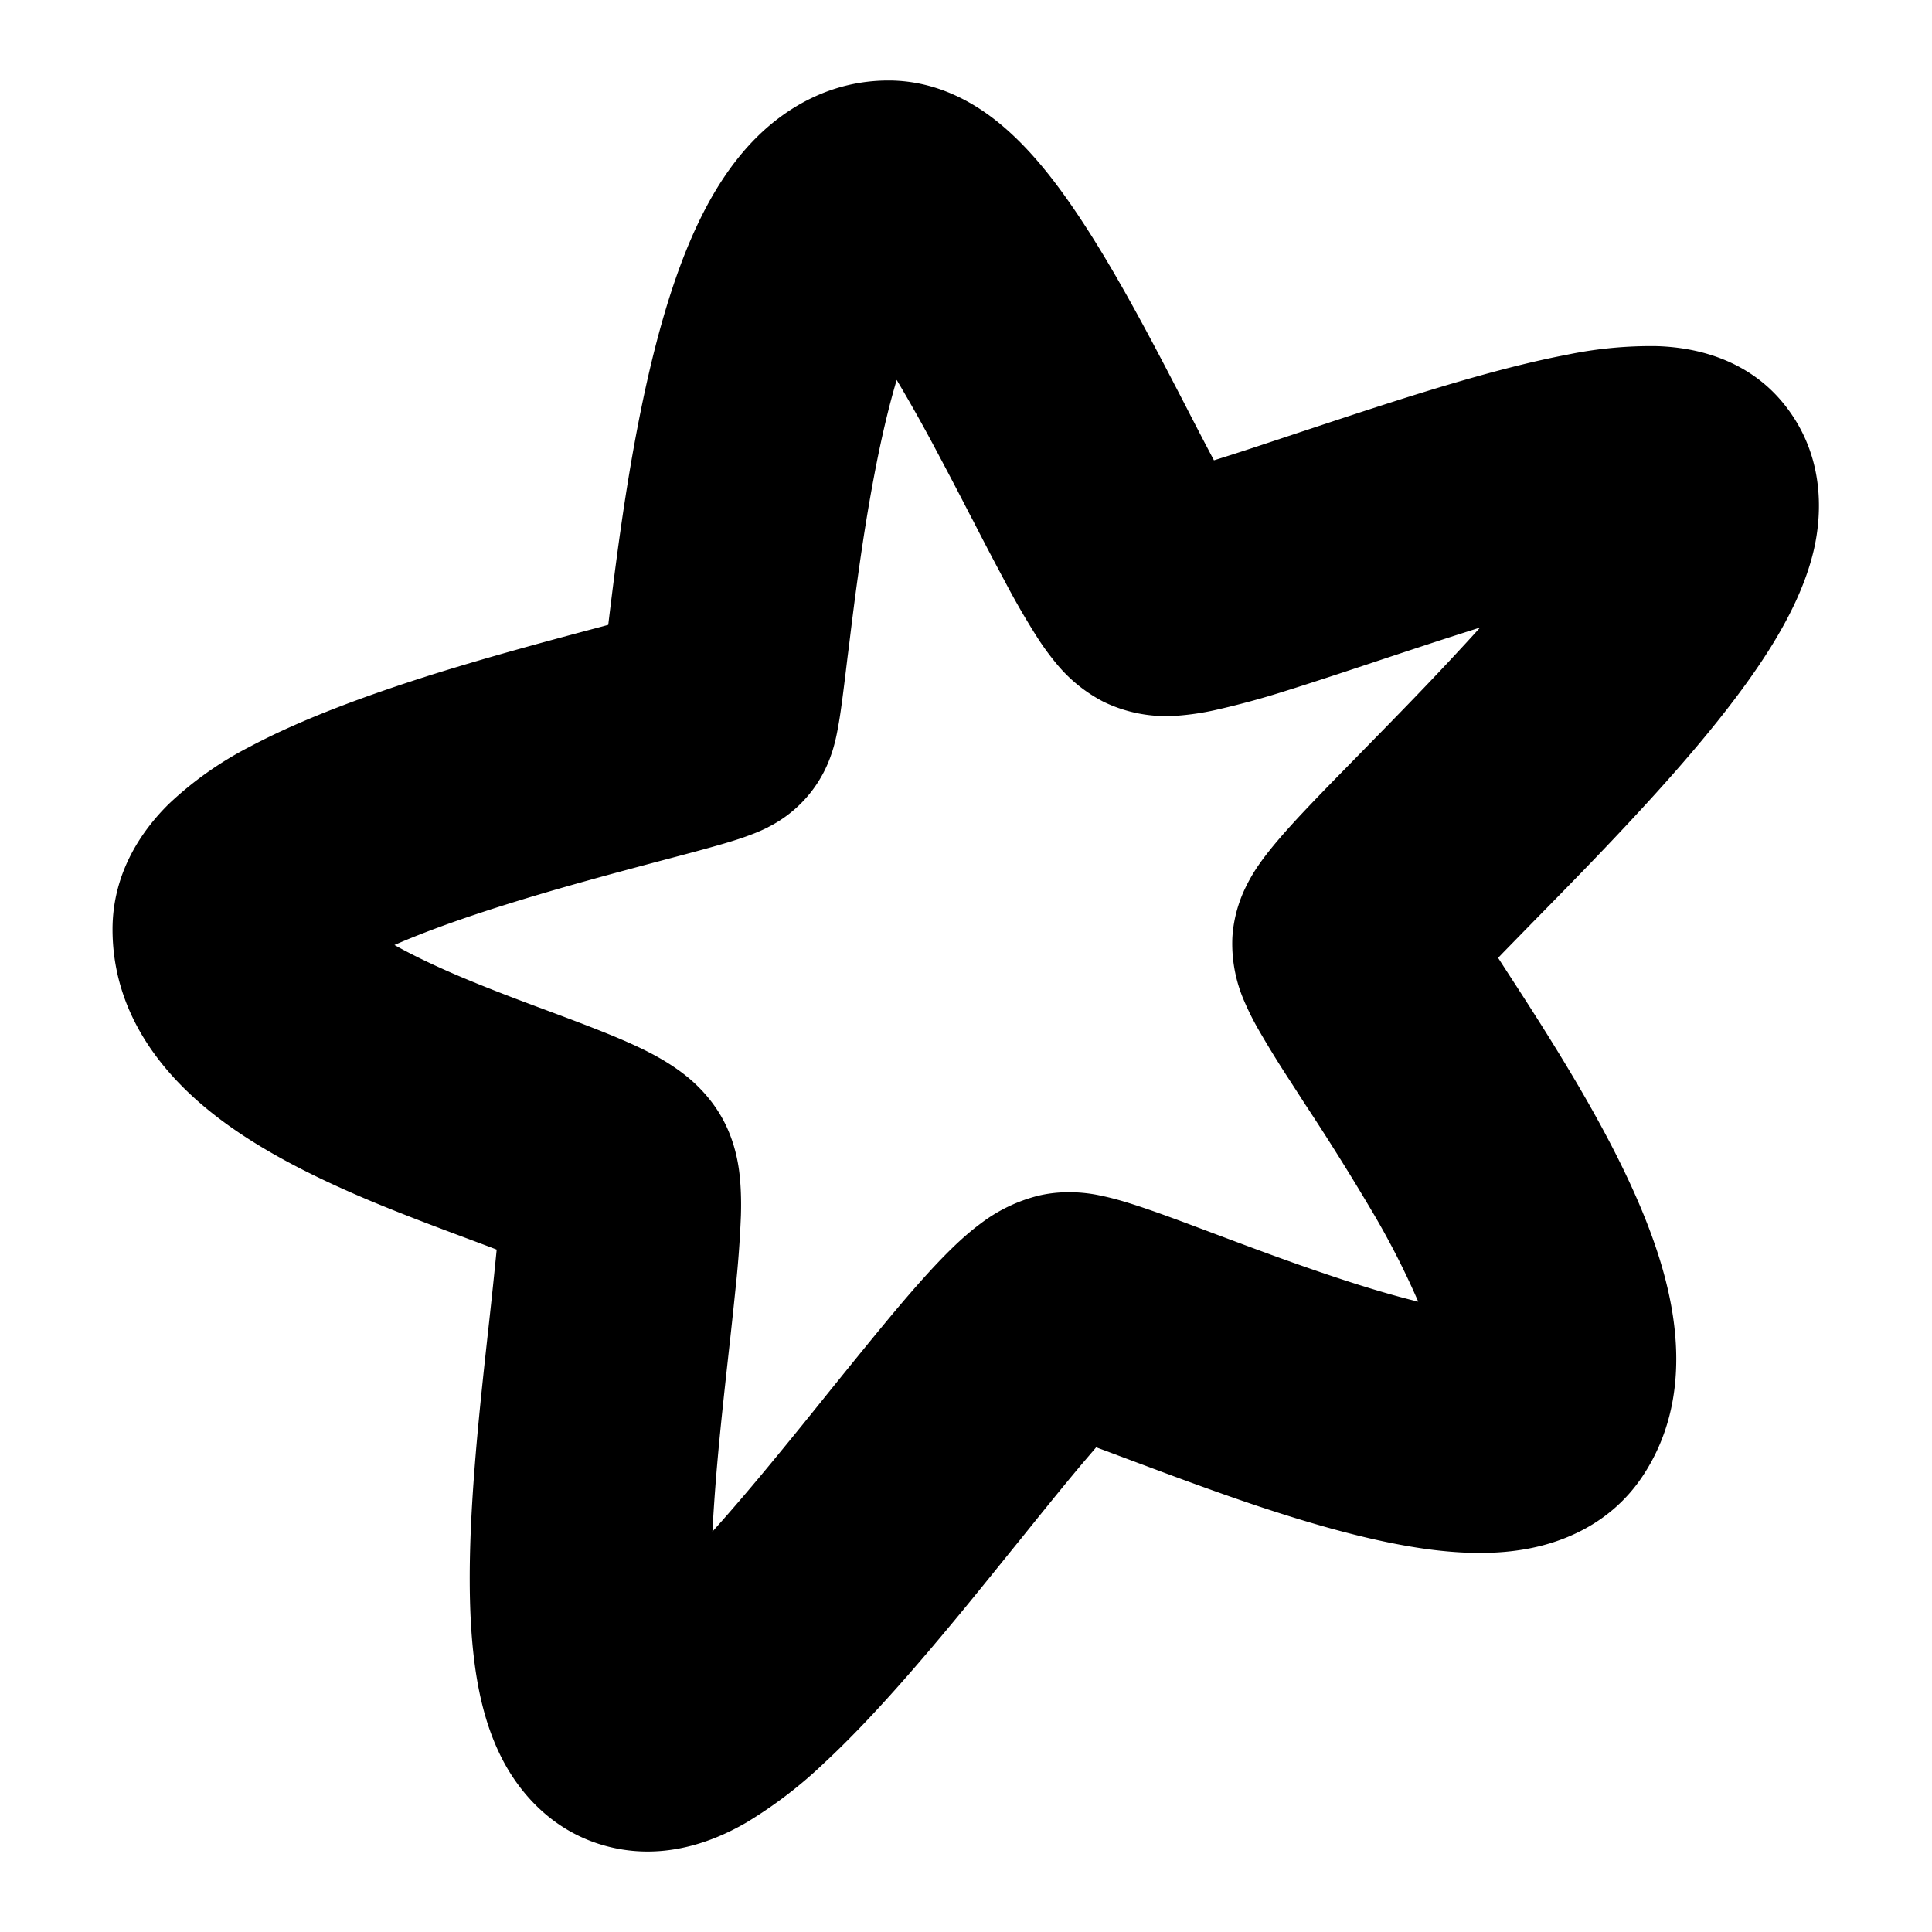 <svg xmlns="http://www.w3.org/2000/svg" fill="none" viewBox="0 0 24 24" id="Spark-Logo--Streamline-Logos">
  <desc>
    Spark Logo Streamline Icon: https://streamlinehq.com
  </desc>
  <path fill="#000000" fill-rule="evenodd" d="M10.338 9.336a1.572 1.572 0 0 1 -0.796 0.939l-0.004 0.003a2.14 2.14 0 0 1 -0.213 0.092c-0.104 0.04 -0.216 0.075 -0.314 0.104 -0.2 0.059 -0.465 0.13 -0.743 0.203l-0.045 0.012c-0.567 0.151 -1.26 0.335 -1.944 0.55 -0.523 0.164 -0.997 0.333 -1.379 0.5 0.231 0.13 0.516 0.266 0.846 0.405 0.362 0.152 0.701 0.279 1.04 0.405 0.18 0.067 0.359 0.134 0.542 0.205 0.236 0.092 0.496 0.197 0.72 0.311 0.112 0.057 0.251 0.135 0.388 0.234 0.117 0.084 0.351 0.269 0.526 0.574 0.189 0.33 0.22 0.662 0.23 0.767 0.015 0.16 0.016 0.322 0.012 0.46a13.51 13.51 0 0 1 -0.07 0.937c-0.026 0.255 -0.054 0.515 -0.084 0.781 -0.052 0.473 -0.107 0.965 -0.15 1.478 -0.021 0.258 -0.038 0.502 -0.05 0.73 0.252 -0.28 0.52 -0.596 0.796 -0.932 0.207 -0.251 0.43 -0.527 0.65 -0.801 0.302 -0.374 0.6 -0.742 0.846 -1.035 0.223 -0.264 0.453 -0.525 0.668 -0.736 0.106 -0.104 0.235 -0.222 0.376 -0.326a1.98 1.98 0 0 1 0.71 -0.342c0.366 -0.088 0.695 -0.019 0.766 -0.004l0.008 0.002c0.13 0.026 0.259 0.063 0.364 0.096 0.214 0.067 0.471 0.16 0.728 0.256l0.352 0.132c0.45 0.169 0.942 0.353 1.444 0.52 0.39 0.131 0.75 0.238 1.06 0.314a10.004 10.004 0 0 0 -0.59 -1.15 31.76 31.76 0 0 0 -0.82 -1.31l-0.174 -0.27a13.4 13.4 0 0 1 -0.403 -0.654 3.422 3.422 0 0 1 -0.179 -0.36 1.786 1.786 0 0 1 -0.143 -0.781c0.018 -0.303 0.12 -0.53 0.163 -0.619a2.08 2.08 0 0 1 0.155 -0.268c0.086 -0.126 0.184 -0.245 0.268 -0.343 0.171 -0.2 0.396 -0.435 0.628 -0.674l0.417 -0.426c0.384 -0.392 0.8 -0.816 1.207 -1.258 0.082 -0.088 0.162 -0.176 0.24 -0.262l-0.307 0.098c-0.293 0.094 -0.612 0.2 -0.927 0.304 -0.426 0.142 -0.844 0.28 -1.18 0.385a10.34 10.34 0 0 1 -0.883 0.24 3.263 3.263 0 0 1 -0.469 0.069l-0.004 0a1.779 1.779 0 0 1 -0.91 -0.174 1.863 1.863 0 0 1 -0.577 -0.465 3.318 3.318 0 0 1 -0.248 -0.339 9.715 9.715 0 0 1 -0.4 -0.693 40.12 40.12 0 0 1 -0.393 -0.75l-0.03 -0.056a61.665 61.665 0 0 0 -0.45 -0.859 19.929 19.929 0 0 0 -0.47 -0.835c-0.102 0.342 -0.196 0.746 -0.28 1.19 -0.14 0.737 -0.237 1.49 -0.311 2.1l-0.02 0.156c-0.028 0.235 -0.055 0.456 -0.079 0.627a5.365 5.365 0 0 1 -0.054 0.323c-0.01 0.05 -0.028 0.13 -0.055 0.216l-0.002 0.004Zm-0.934 -7.635c0.37 -0.366 0.92 -0.701 1.634 -0.701 0.655 0 1.138 0.333 1.393 0.545 0.284 0.236 0.526 0.523 0.722 0.787 0.395 0.532 0.776 1.2 1.1 1.804 0.166 0.308 0.325 0.617 0.472 0.9l0.025 0.049c0.12 0.233 0.23 0.444 0.33 0.633l0.004 -0.001c0.33 -0.102 0.68 -0.22 1.066 -0.348 0.312 -0.103 0.647 -0.215 1.011 -0.332 0.757 -0.244 1.592 -0.495 2.303 -0.63A5.13 5.13 0 0 1 20.59 4.3c0.29 0.011 1.024 0.072 1.542 0.684 0.54 0.64 0.506 1.387 0.4 1.847 -0.106 0.456 -0.328 0.875 -0.536 1.21 -0.427 0.684 -1.057 1.416 -1.645 2.052 -0.44 0.478 -0.906 0.952 -1.298 1.351l-0.377 0.386 -0.066 0.069 0.102 0.158c0.264 0.406 0.596 0.919 0.906 1.45 0.37 0.634 0.765 1.386 0.995 2.122 0.202 0.647 0.428 1.754 -0.209 2.71 -0.393 0.59 -0.983 0.814 -1.406 0.896 -0.42 0.082 -0.845 0.061 -1.197 0.018 -0.711 -0.088 -1.506 -0.321 -2.193 -0.55 -0.56 -0.188 -1.119 -0.398 -1.573 -0.568l-0.318 -0.119 -0.1 -0.037 -0.182 0.213c-0.24 0.286 -0.488 0.594 -0.76 0.932 -0.22 0.271 -0.454 0.563 -0.712 0.877 -0.539 0.654 -1.144 1.36 -1.72 1.895a5.541 5.541 0 0 1 -0.964 0.74c-0.309 0.18 -0.879 0.45 -1.557 0.338 -0.808 -0.135 -1.27 -0.698 -1.494 -1.144 -0.213 -0.421 -0.301 -0.885 -0.344 -1.262 -0.089 -0.772 -0.042 -1.7 0.027 -2.523 0.046 -0.546 0.11 -1.123 0.165 -1.623a80.21 80.21 0 0 0 0.094 -0.899c-0.103 -0.04 -0.222 -0.084 -0.35 -0.132 -0.37 -0.138 -0.822 -0.307 -1.239 -0.482 -0.606 -0.256 -1.32 -0.596 -1.9 -1.046 -0.552 -0.427 -1.283 -1.188 -1.283 -2.318 0 -0.738 0.4 -1.262 0.695 -1.554a4.349 4.349 0 0 1 1.01 -0.715c0.676 -0.36 1.517 -0.66 2.278 -0.9 0.748 -0.234 1.497 -0.433 2.056 -0.582a299.25 299.25 0 0 1 0.119 -0.032l0.014 -0.117c0.075 -0.613 0.181 -1.452 0.341 -2.293 0.156 -0.82 0.38 -1.748 0.726 -2.503 0.173 -0.377 0.415 -0.8 0.767 -1.148Z" clip-rule="evenodd" stroke-width="1"></path>
</svg>